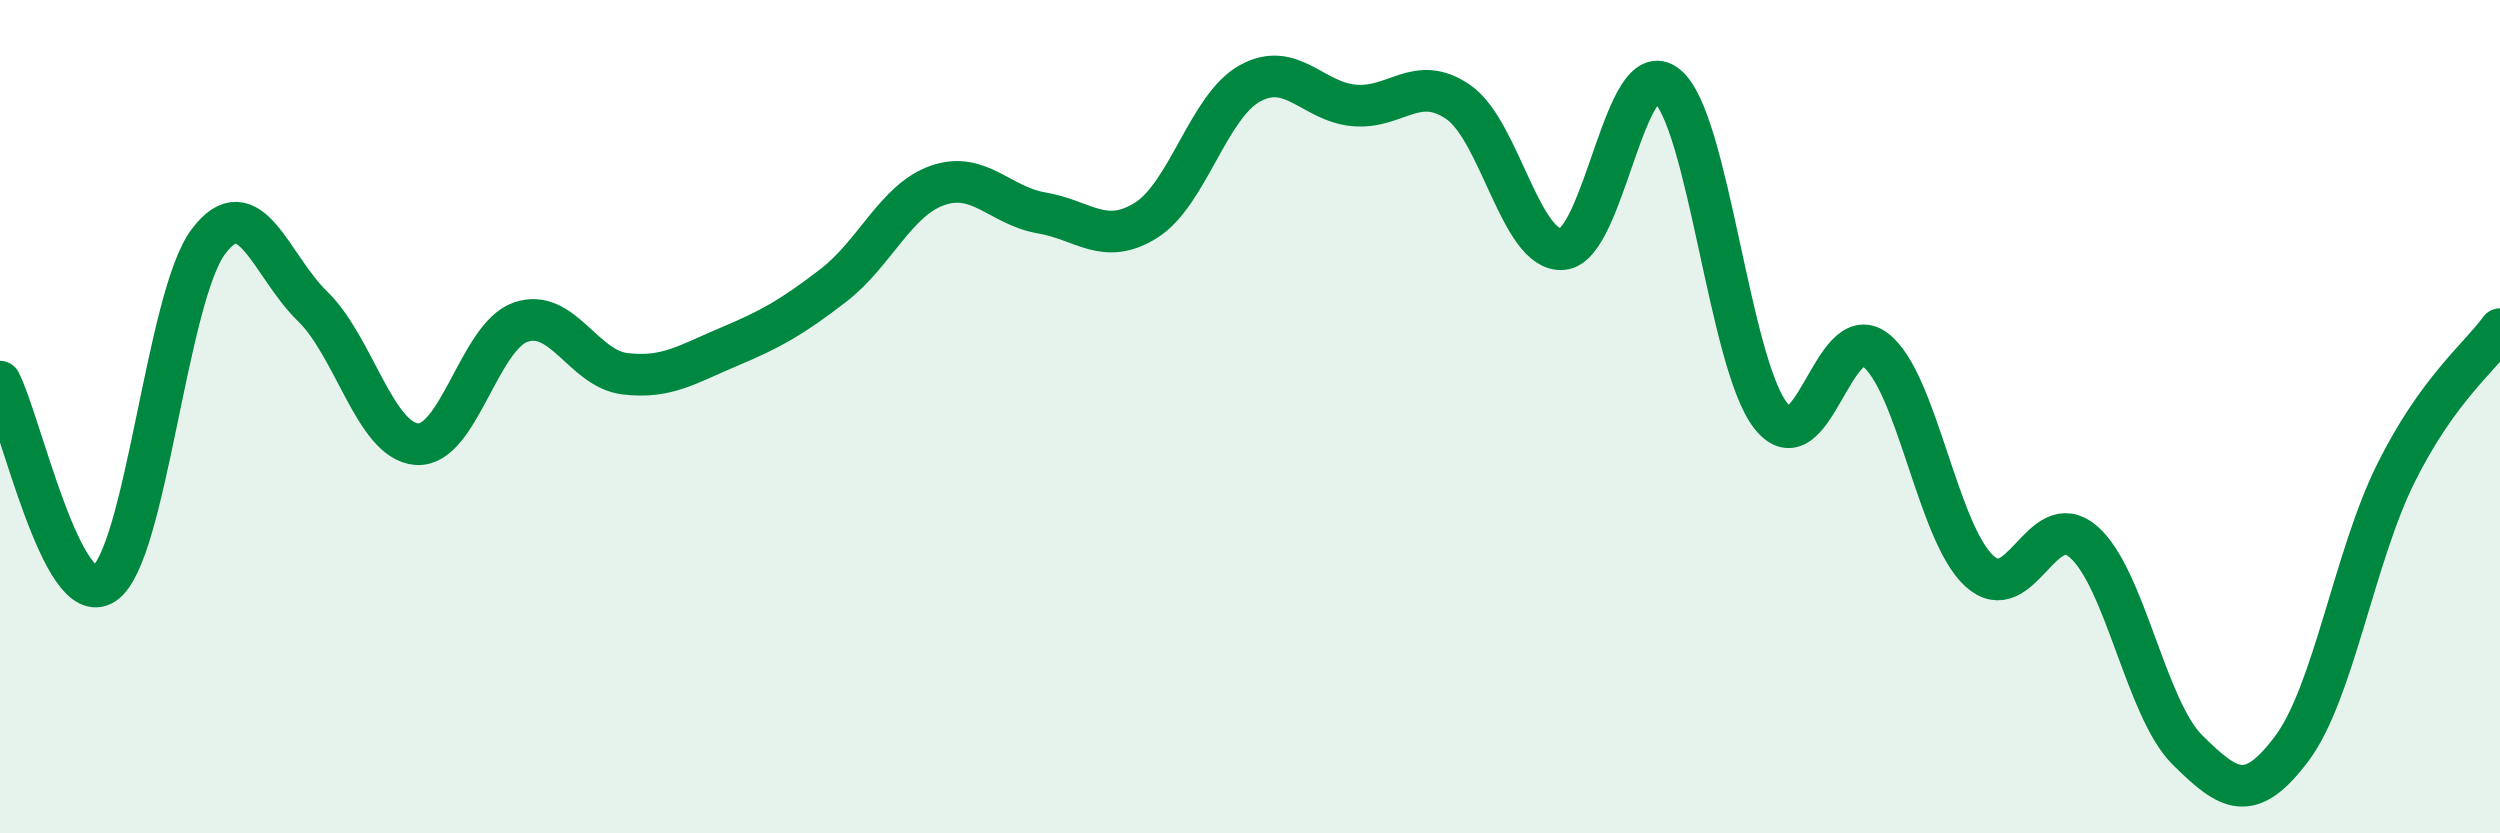
    <svg width="60" height="20" viewBox="0 0 60 20" xmlns="http://www.w3.org/2000/svg">
      <path
        d="M 0,9.16 C 0.5,10.13 1.5,14.68 2.5,14.01 C 3.5,13.34 4,7.13 5,5.8 C 6,4.47 6.5,6.38 7.5,7.35 C 8.5,8.32 9,10.58 10,10.66 C 11,10.74 11.5,8.07 12.5,7.73 C 13.5,7.39 14,8.85 15,8.97 C 16,9.09 16.5,8.74 17.5,8.32 C 18.5,7.9 19,7.62 20,6.85 C 21,6.08 21.5,4.8 22.5,4.45 C 23.5,4.1 24,4.94 25,5.11 C 26,5.28 26.5,5.91 27.5,5.29 C 28.5,4.67 29,2.55 30,2 C 31,1.45 31.5,2.44 32.5,2.53 C 33.5,2.62 34,1.76 35,2.45 C 36,3.14 36.5,6.06 37.5,5.98 C 38.5,5.9 39,1.25 40,2.05 C 41,2.85 41.5,8.71 42.5,9.98 C 43.5,11.25 44,7.65 45,8.39 C 46,9.13 46.5,12.78 47.5,13.7 C 48.5,14.62 49,12.14 50,13 C 51,13.86 51.5,17.01 52.5,18 C 53.5,18.99 54,19.3 55,17.97 C 56,16.64 56.5,13.37 57.5,11.36 C 58.5,9.35 59.5,8.59 60,7.9L60 20L0 20Z"
        fill="#008740"
        opacity="0.1"
        stroke-linecap="round"
        stroke-linejoin="round"
      />
      <path
        d="M 0,9.16 C 0.5,10.13 1.5,14.68 2.5,14.01 C 3.5,13.34 4,7.13 5,5.8 C 6,4.47 6.5,6.38 7.5,7.35 C 8.5,8.32 9,10.58 10,10.66 C 11,10.74 11.5,8.07 12.5,7.73 C 13.5,7.39 14,8.85 15,8.97 C 16,9.09 16.5,8.74 17.5,8.32 C 18.5,7.9 19,7.62 20,6.85 C 21,6.08 21.5,4.8 22.5,4.45 C 23.5,4.1 24,4.94 25,5.11 C 26,5.28 26.5,5.91 27.5,5.29 C 28.5,4.67 29,2.55 30,2 C 31,1.45 31.5,2.44 32.5,2.53 C 33.5,2.62 34,1.76 35,2.45 C 36,3.14 36.5,6.06 37.5,5.98 C 38.5,5.9 39,1.25 40,2.05 C 41,2.85 41.5,8.71 42.5,9.98 C 43.5,11.25 44,7.65 45,8.39 C 46,9.13 46.5,12.78 47.5,13.7 C 48.5,14.62 49,12.14 50,13 C 51,13.86 51.5,17.01 52.5,18 C 53.5,18.99 54,19.3 55,17.97 C 56,16.64 56.5,13.37 57.5,11.36 C 58.5,9.35 59.5,8.59 60,7.9"
        stroke="#008740"
        stroke-width="1"
        fill="none"
        stroke-linecap="round"
        stroke-linejoin="round"
      />
    </svg>
  